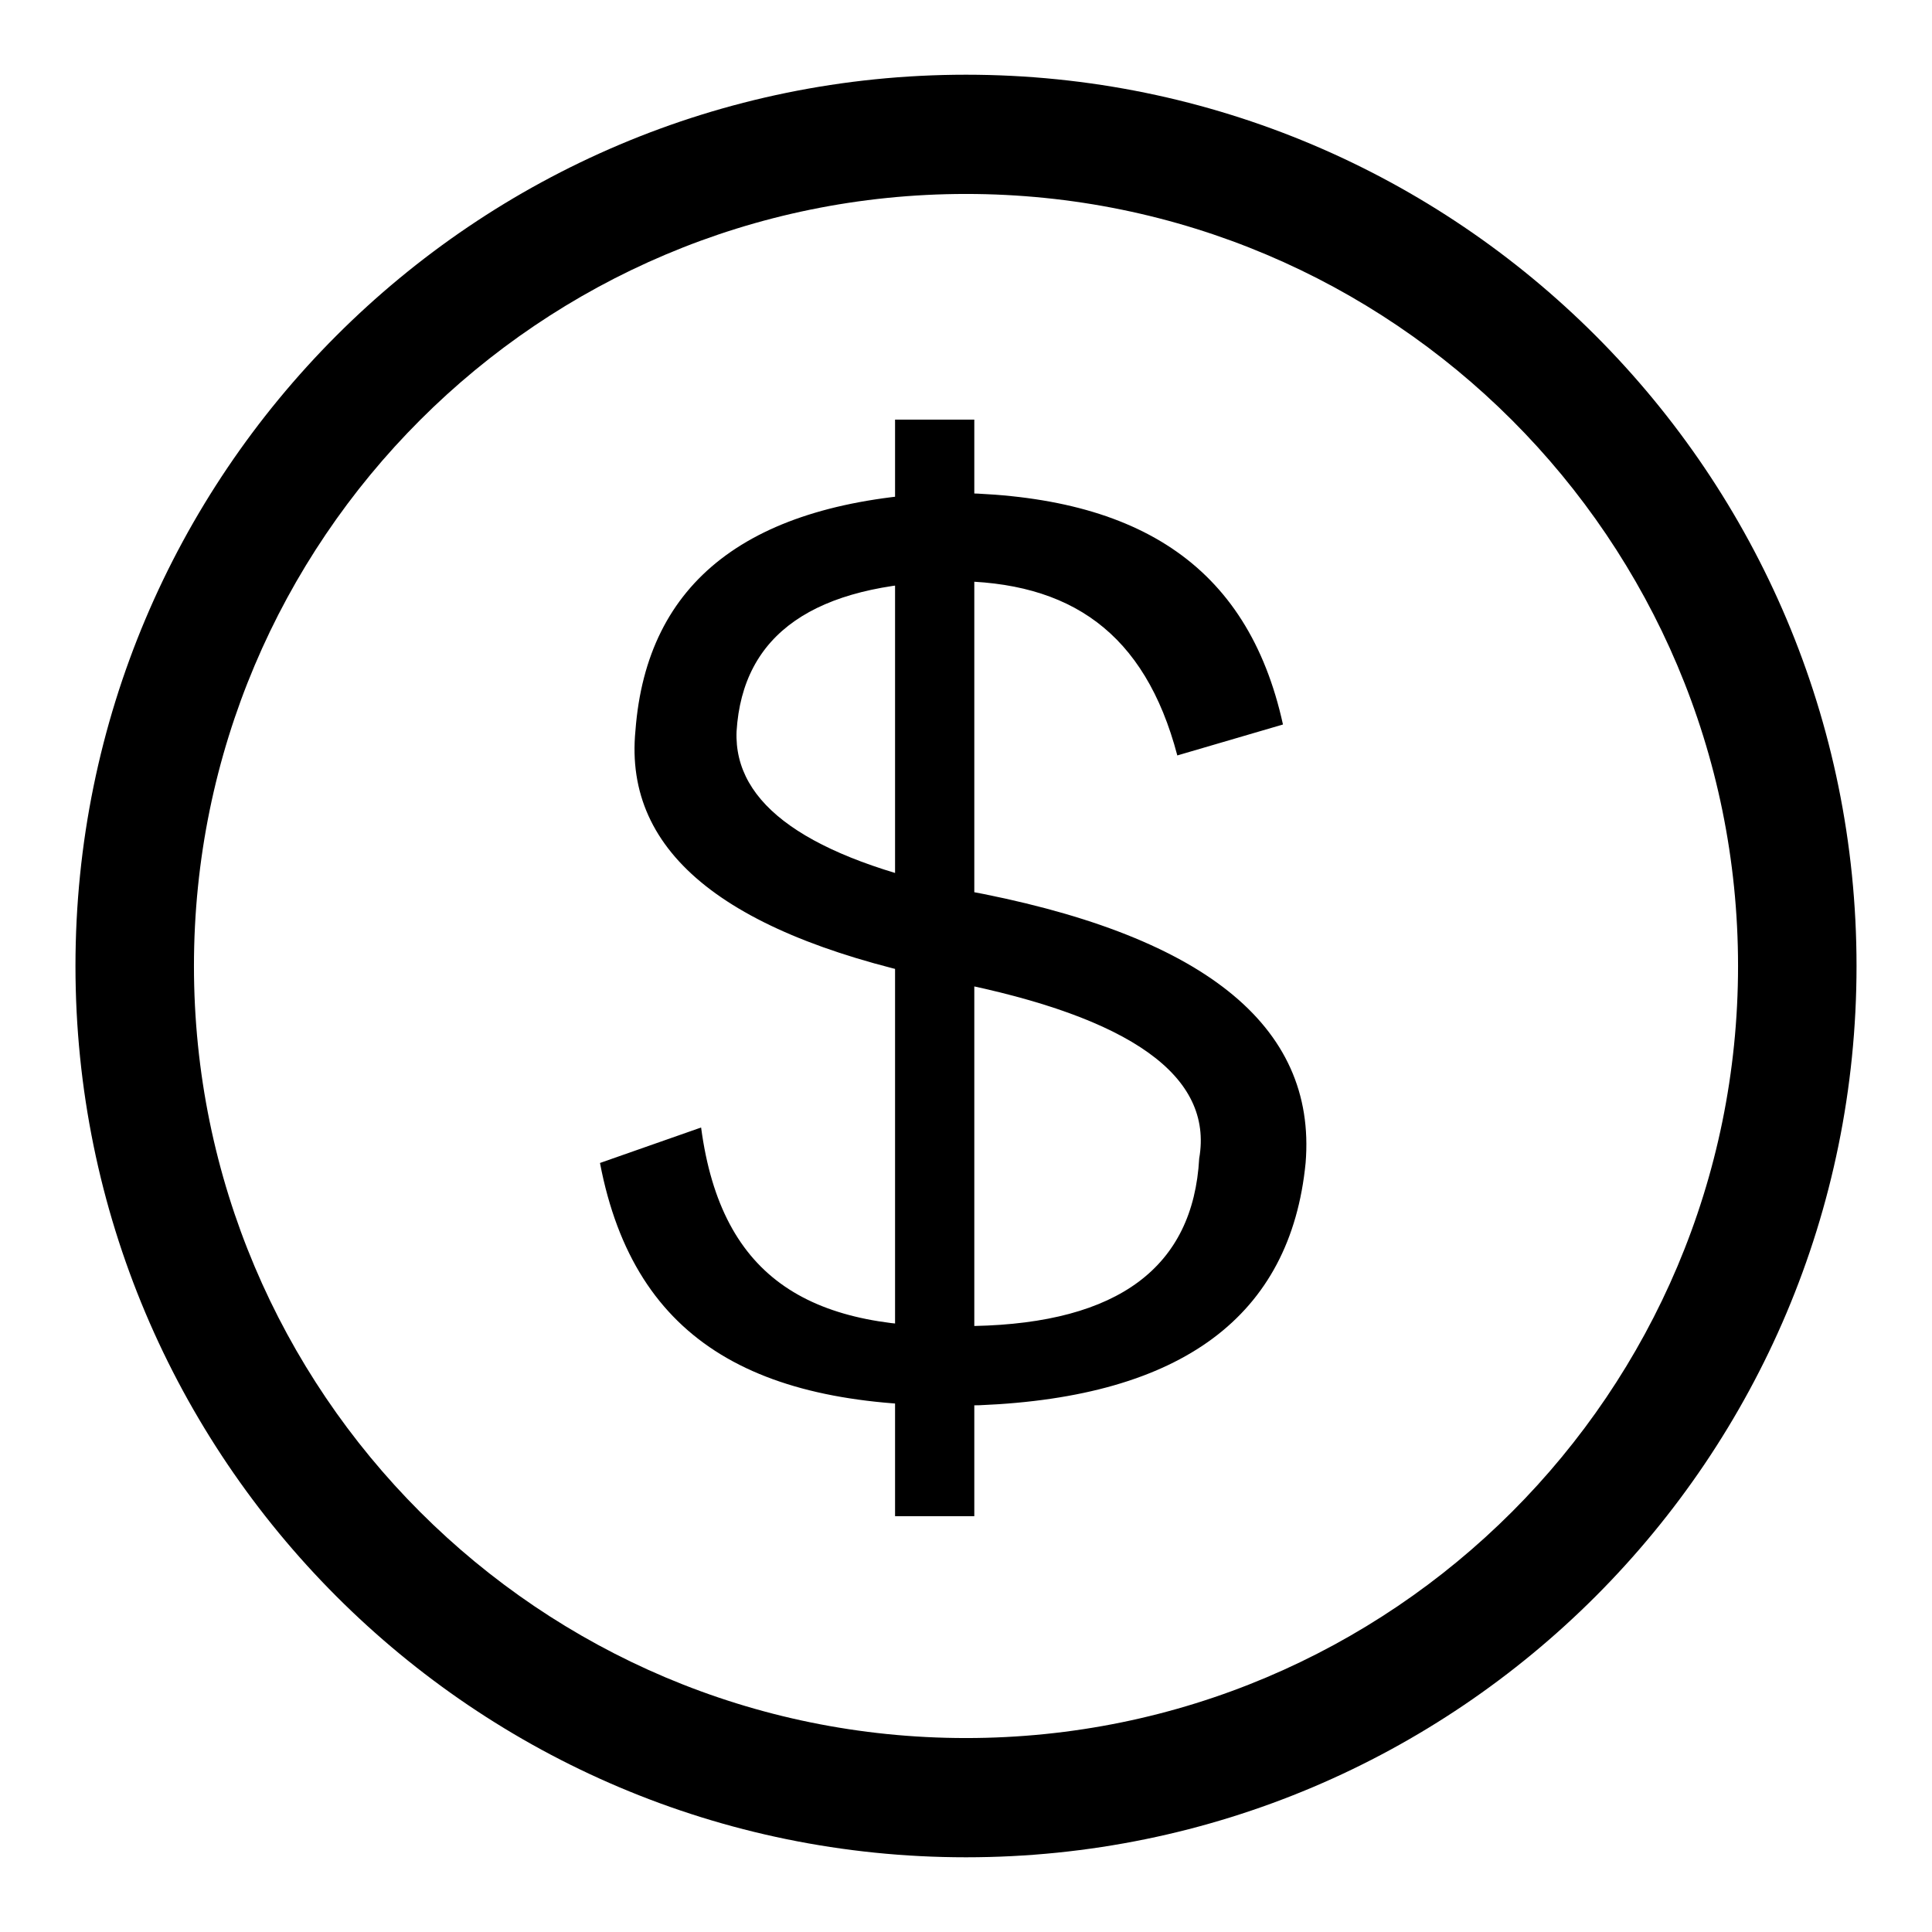 <?xml version="1.0" encoding="utf-8"?>
<!-- Svg Vector Icons : http://www.onlinewebfonts.com/icon -->
<!DOCTYPE svg PUBLIC "-//W3C//DTD SVG 1.1//EN" "http://www.w3.org/Graphics/SVG/1.1/DTD/svg11.dtd">
<svg version="1.1" xmlns="http://www.w3.org/2000/svg" xmlns:xlink="http://www.w3.org/1999/xlink" x="0px" y="0px" viewBox="0 0 256 256" enable-background="new 0 0 256 256" xml:space="preserve">
<g><g><path fill="#000000" d="M128,9.9C62.8,9.9,10,62.8,10,128c0,65.2,52.8,118.1,118,118.1c65.2,0,118-52.9,118-118.1C246,62.8,193.2,9.9,128,9.9L128,9.9L128,9.9z M128,230.3c-56.5,0-102.3-45.8-102.3-102.3S71.5,25.7,128,25.7c56.5,0,102.3,45.8,102.3,102.3S184.5,230.3,128,230.3L128,230.3L128,230.3z M79.5,154.1l13.4-4.7c2.7,20.3,14.8,27.1,36.2,26.3c19.1-0.4,29-7.8,29.8-22.2c1.9-10.9-9-18.7-32.7-23.4c-29.6-5.9-43.6-16.9-42-33.3C85.7,77,99.3,66.5,125,65.3c25.3,0,40.3,9.3,45,30.7l-14,4.1C151.7,83.8,141.8,77,126.2,77c-18.3,0.4-27.8,7-28.6,19.9c-0.4,9.7,9.5,16.7,29.8,21c31.9,5.8,47.1,17.9,45.6,36.2c-2,20.3-16.4,31-43.2,32.1C100.9,187,84.1,178.2,79.5,154.1L79.5,154.1L79.5,154.1z M118.6,55.6h10.5v145.3h-10.5V55.6L118.6,55.6L118.6,55.6z"/></g></g>
</svg>